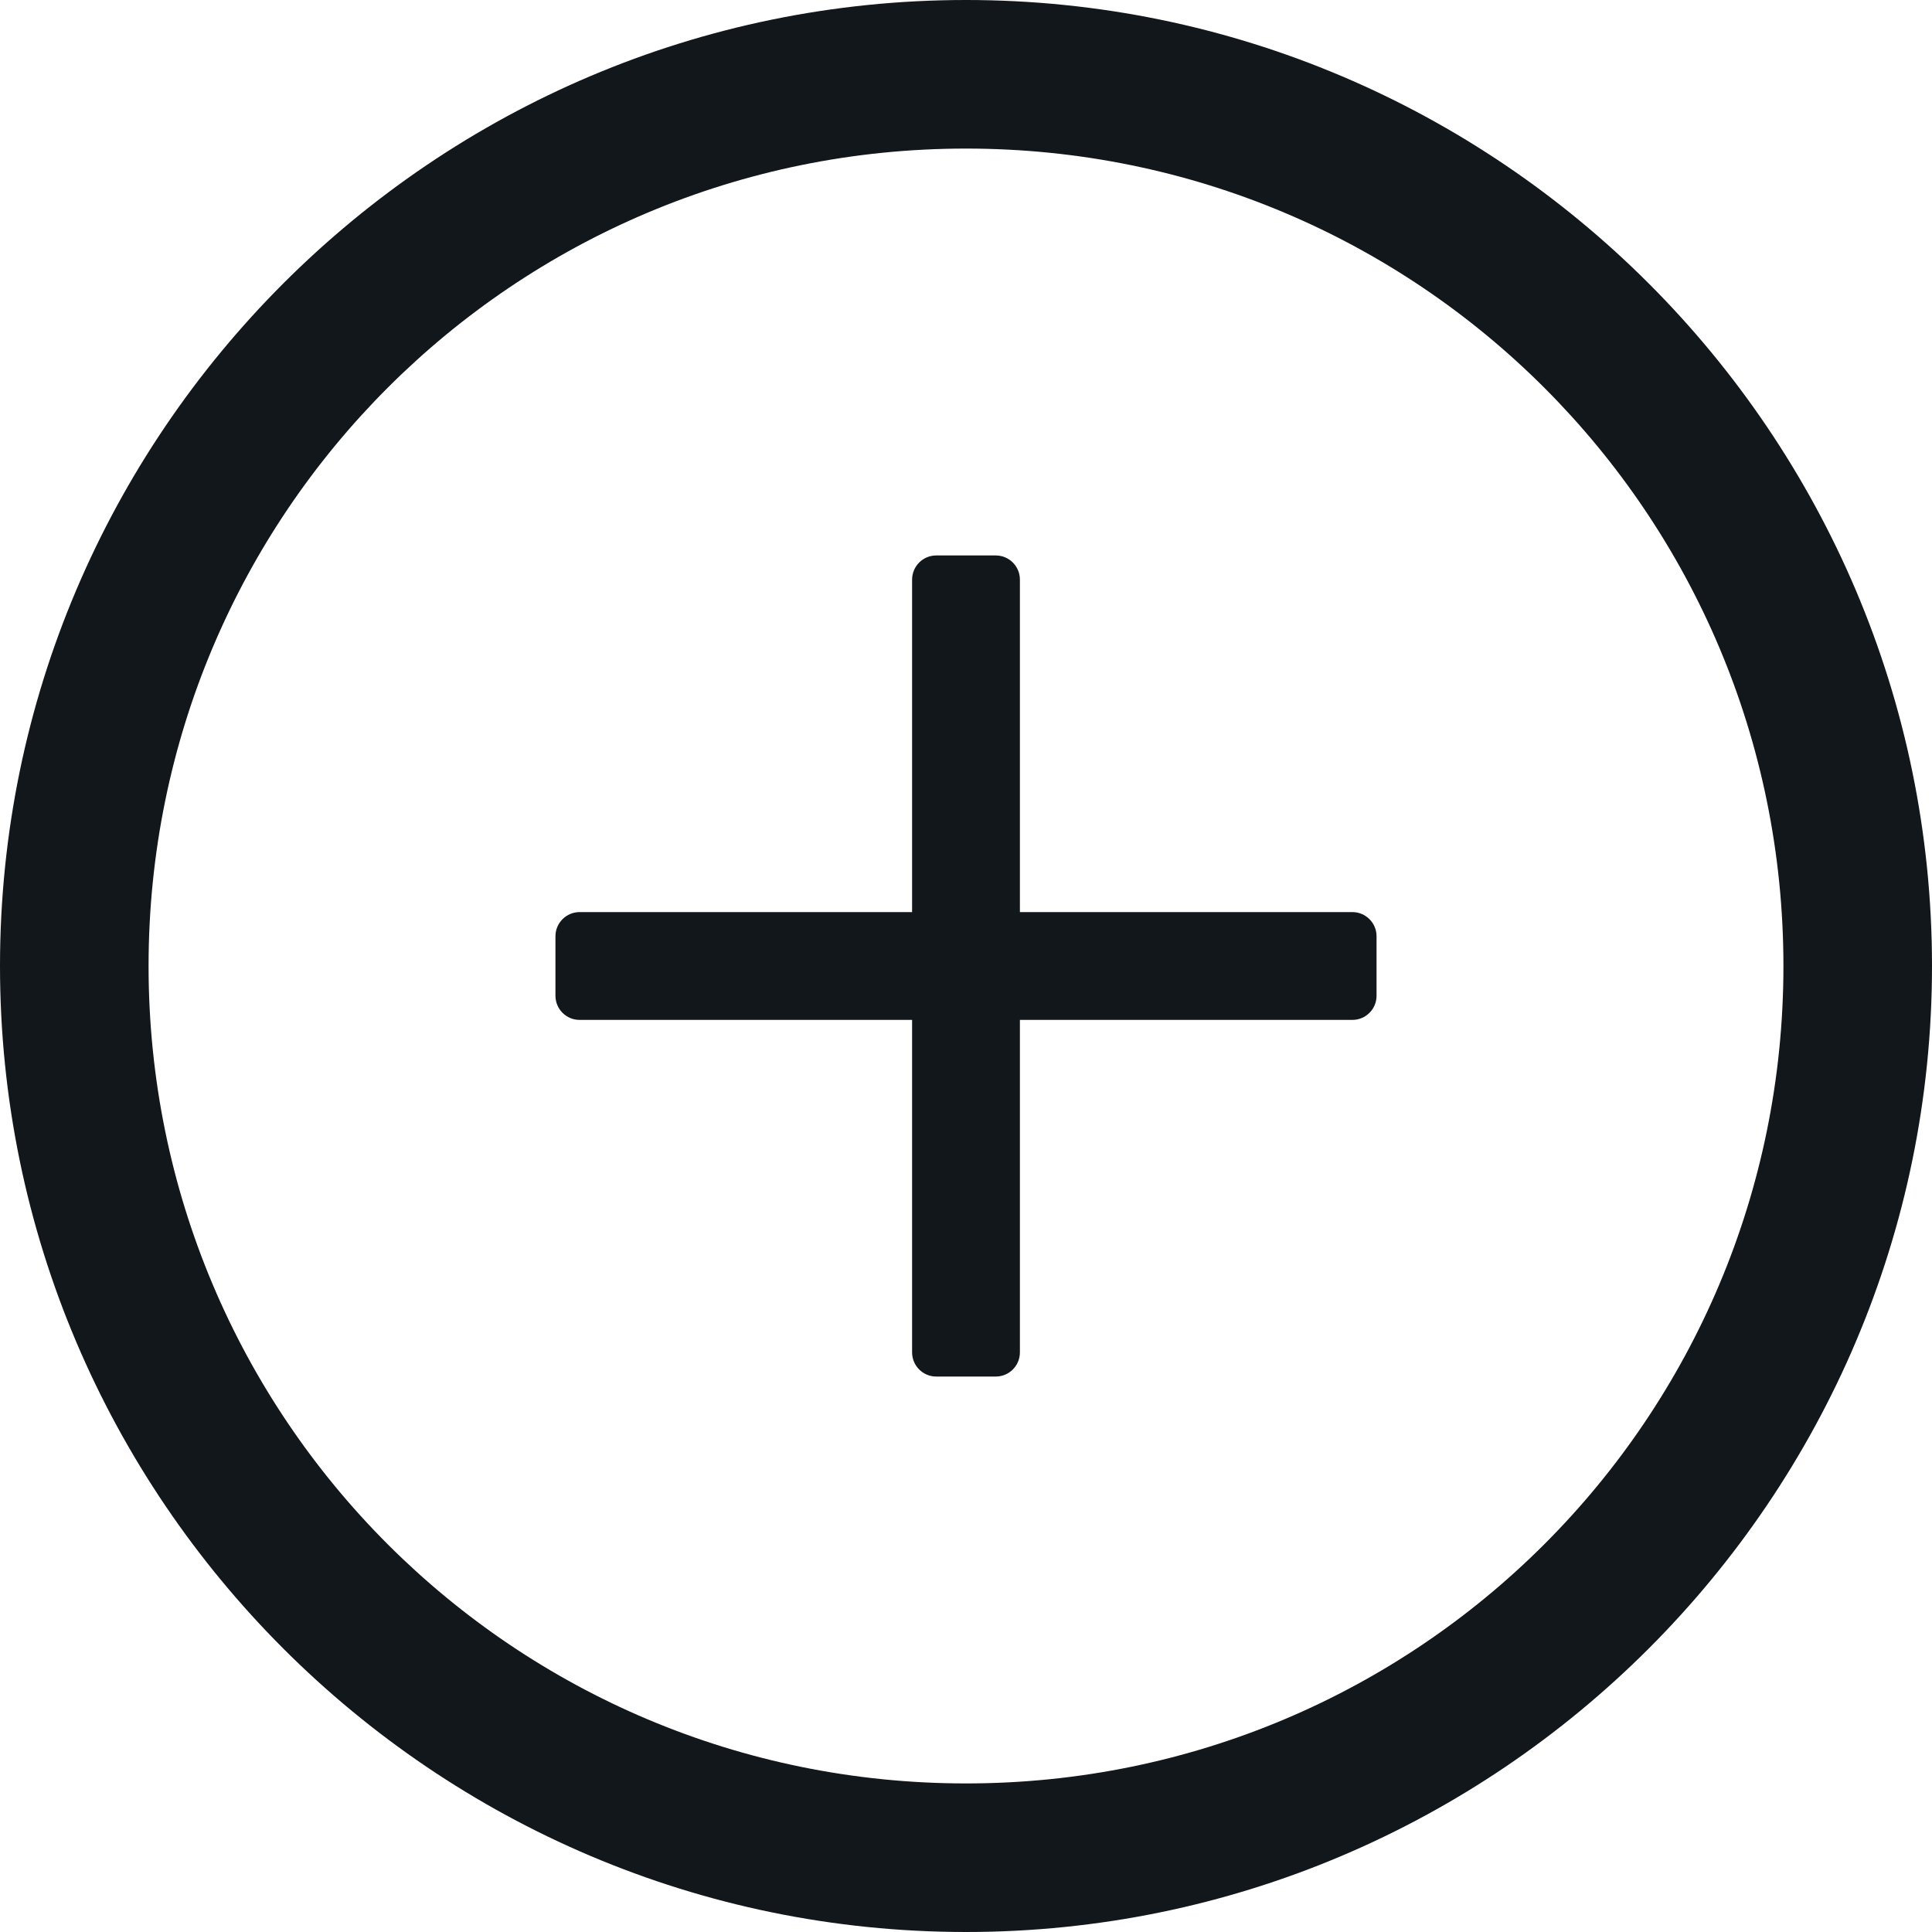 <?xml version="1.0" encoding="UTF-8"?> <svg xmlns="http://www.w3.org/2000/svg" width="20" height="20" viewBox="0 0 20 20" fill="none"><path fill-rule="evenodd" clip-rule="evenodd" d="M0 10C0 4.489 4.489 0 10 0C15.511 0 20 4.489 20 10C20 15.511 15.511 20 10 20C4.489 20 0 15.511 0 10ZM18.462 10C18.462 5.319 14.681 1.538 10 1.538C5.319 1.538 1.538 5.319 1.538 10C1.538 14.681 5.319 18.462 10 18.462C14.681 18.462 18.462 14.681 18.462 10ZM9.442 6C9.442 5.862 9.554 5.75 9.692 5.75H10.308C10.446 5.75 10.558 5.862 10.558 6V9.442H14C14.138 9.442 14.25 9.554 14.25 9.692V10.308C14.25 10.446 14.138 10.558 14 10.558H10.558V14C10.558 14.138 10.446 14.25 10.308 14.25H9.692C9.554 14.25 9.442 14.138 9.442 14V10.558H6C5.862 10.558 5.75 10.446 5.75 10.308V9.692C5.75 9.554 5.862 9.442 6 9.442H9.442V6Z" fill="#12171C"></path></svg> 